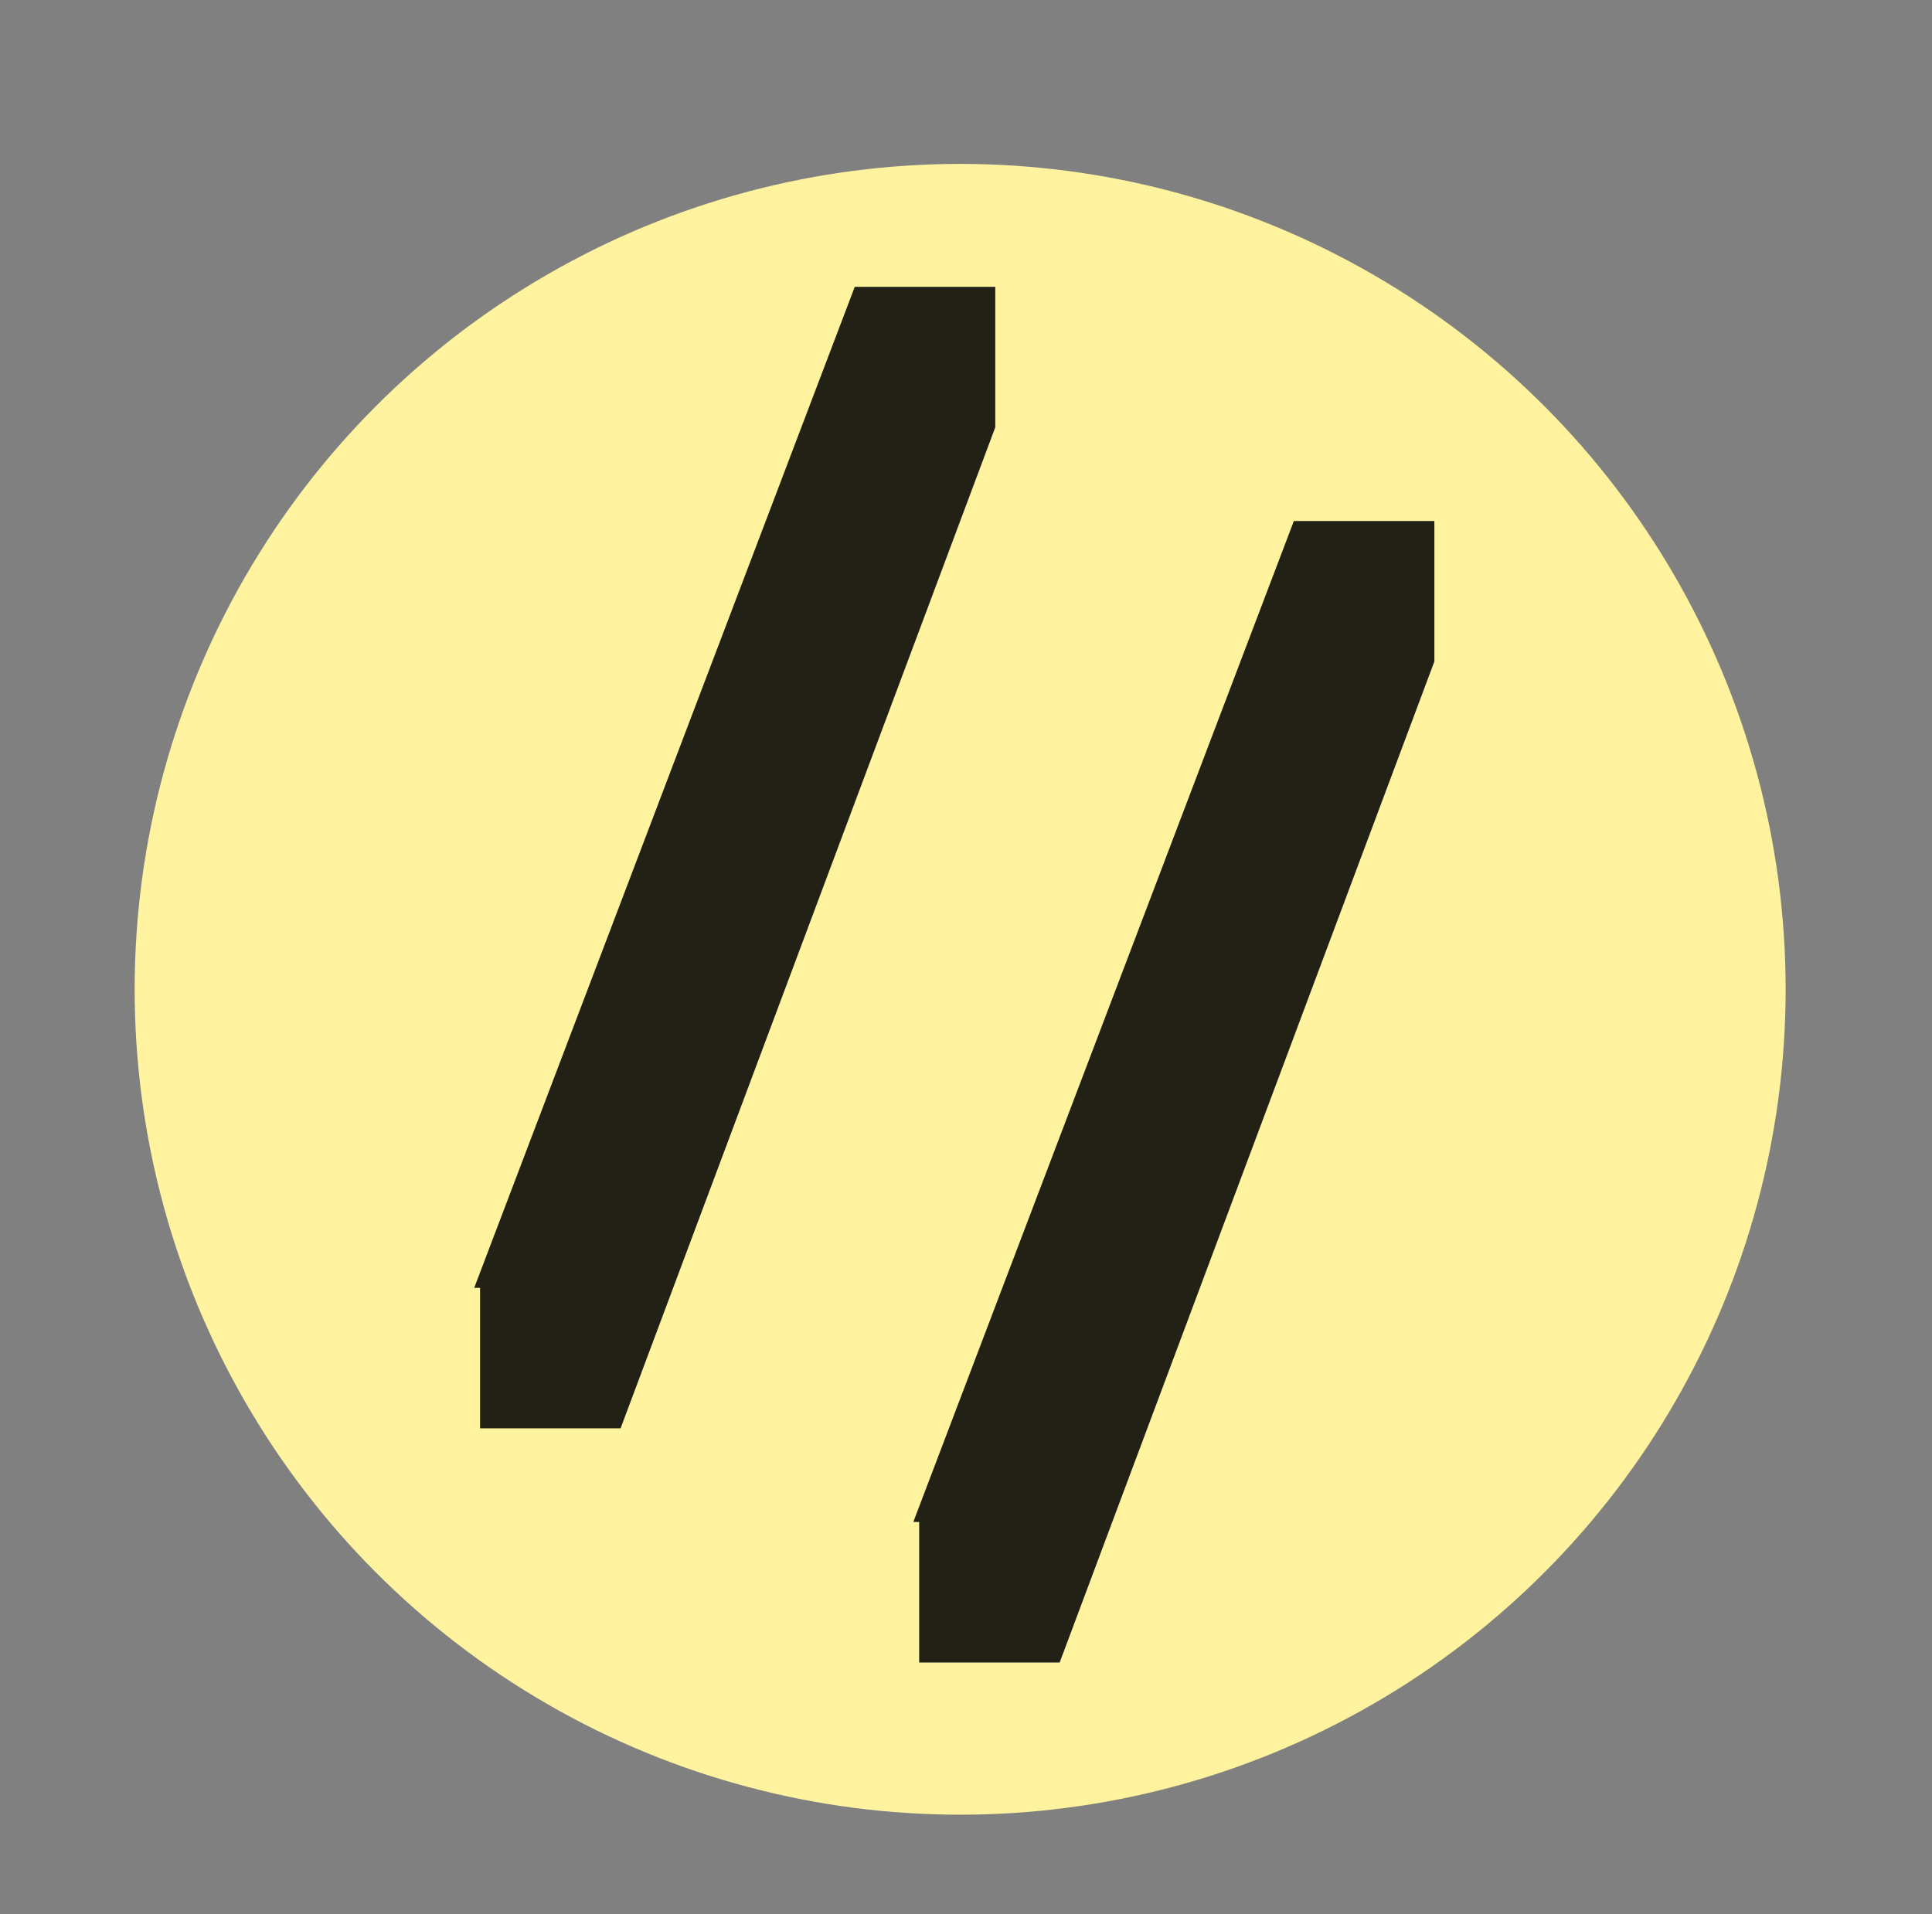 <?xml version="1.0" encoding="UTF-8"?>
<svg id="Layer_1" xmlns="http://www.w3.org/2000/svg" version="1.1" viewBox="0 0 33 32.7">
  <rect x="0" y="0" width="33" height="32.7" fill="#808080" stroke="none"/>
  <!-- Generator: Adobe Illustrator 29.2.1, SVG Export Plug-In . SVG Version: 2.1.0 Build 116)  -->
  <defs>
    <style>
      .st0 {
        fill: #222116;
      }

      .st1 {
        fill: #fff39f;
      }
    </style>
  </defs>
  <circle class="st1" cx="16.4" cy="16.9" r="14.1"/>
  <path class="st0" d="M8.2,22v2.4h2.4l6.4-17.1v-2.4h-2.4l-6.5,17.1Z"/>
  <path class="st0" d="M15.7,26v2.4h2.4l6.4-17.1v-2.4h-2.4l-6.5,17.1Z"/>
</svg>